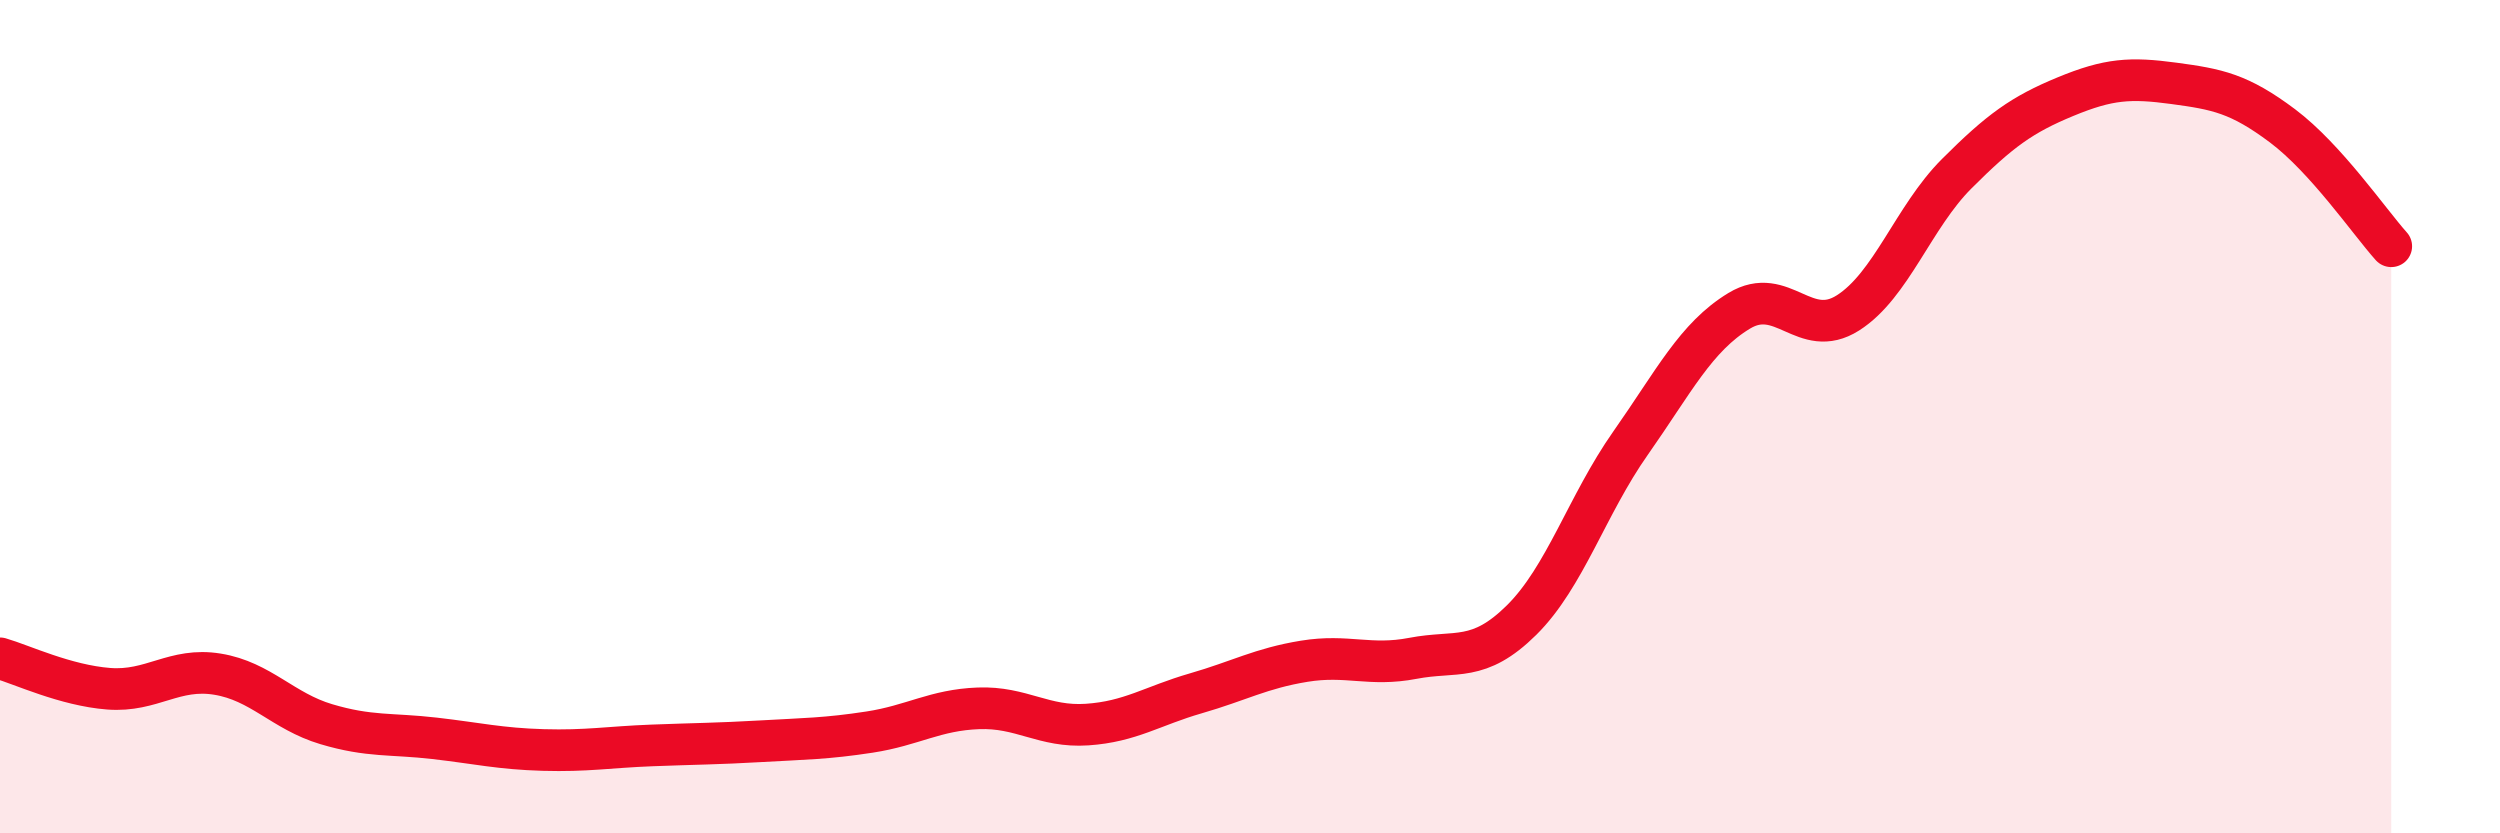 
    <svg width="60" height="20" viewBox="0 0 60 20" xmlns="http://www.w3.org/2000/svg">
      <path
        d="M 0,15.8 C 0.52,15.95 1.57,16.45 2.61,16.53 C 3.65,16.61 4.18,16.01 5.22,16.18 C 6.26,16.35 6.79,17.07 7.83,17.38 C 8.87,17.69 9.39,17.6 10.43,17.72 C 11.47,17.84 12,17.97 13.04,18 C 14.08,18.03 14.61,17.93 15.65,17.89 C 16.69,17.85 17.22,17.85 18.26,17.79 C 19.3,17.73 19.83,17.73 20.87,17.57 C 21.91,17.41 22.44,17.04 23.48,17 C 24.52,16.96 25.05,17.46 26.09,17.39 C 27.13,17.32 27.66,16.94 28.7,16.64 C 29.74,16.34 30.26,16.04 31.3,15.87 C 32.34,15.7 32.87,16 33.91,15.8 C 34.95,15.6 35.48,15.91 36.52,14.88 C 37.56,13.85 38.09,12.12 39.13,10.64 C 40.17,9.16 40.7,8.09 41.74,7.46 C 42.78,6.83 43.31,8.17 44.35,7.51 C 45.39,6.85 45.92,5.21 46.96,4.17 C 48,3.13 48.53,2.75 49.57,2.32 C 50.61,1.89 51.13,1.86 52.17,2 C 53.21,2.14 53.74,2.24 54.78,3.02 C 55.82,3.8 56.87,5.33 57.39,5.91L57.39 20L0 20Z"
        fill="#EB0A25"
        opacity="0.1"
        stroke-linecap="round"
        stroke-linejoin="round"
      />
      <path
        d="M 0,15.8 C 0.52,15.95 1.57,16.45 2.61,16.53 C 3.65,16.61 4.18,16.01 5.22,16.18 C 6.26,16.35 6.79,17.07 7.83,17.38 C 8.87,17.69 9.39,17.6 10.43,17.72 C 11.47,17.84 12,17.97 13.04,18 C 14.08,18.03 14.61,17.93 15.65,17.89 C 16.69,17.85 17.22,17.85 18.26,17.79 C 19.3,17.73 19.83,17.73 20.87,17.57 C 21.91,17.41 22.44,17.04 23.48,17 C 24.52,16.96 25.05,17.46 26.09,17.39 C 27.13,17.32 27.66,16.94 28.7,16.64 C 29.74,16.34 30.26,16.04 31.3,15.87 C 32.34,15.7 32.87,16 33.91,15.8 C 34.95,15.6 35.48,15.91 36.52,14.88 C 37.56,13.85 38.09,12.12 39.13,10.64 C 40.17,9.16 40.7,8.09 41.74,7.46 C 42.78,6.83 43.31,8.17 44.35,7.51 C 45.39,6.85 45.92,5.21 46.96,4.17 C 48,3.13 48.53,2.75 49.57,2.32 C 50.61,1.89 51.13,1.86 52.17,2 C 53.21,2.14 53.74,2.24 54.78,3.02 C 55.82,3.8 56.87,5.33 57.39,5.91"
        stroke="#EB0A25"
        stroke-width="1"
        fill="none"
        stroke-linecap="round"
        stroke-linejoin="round"
      />
    </svg>
  